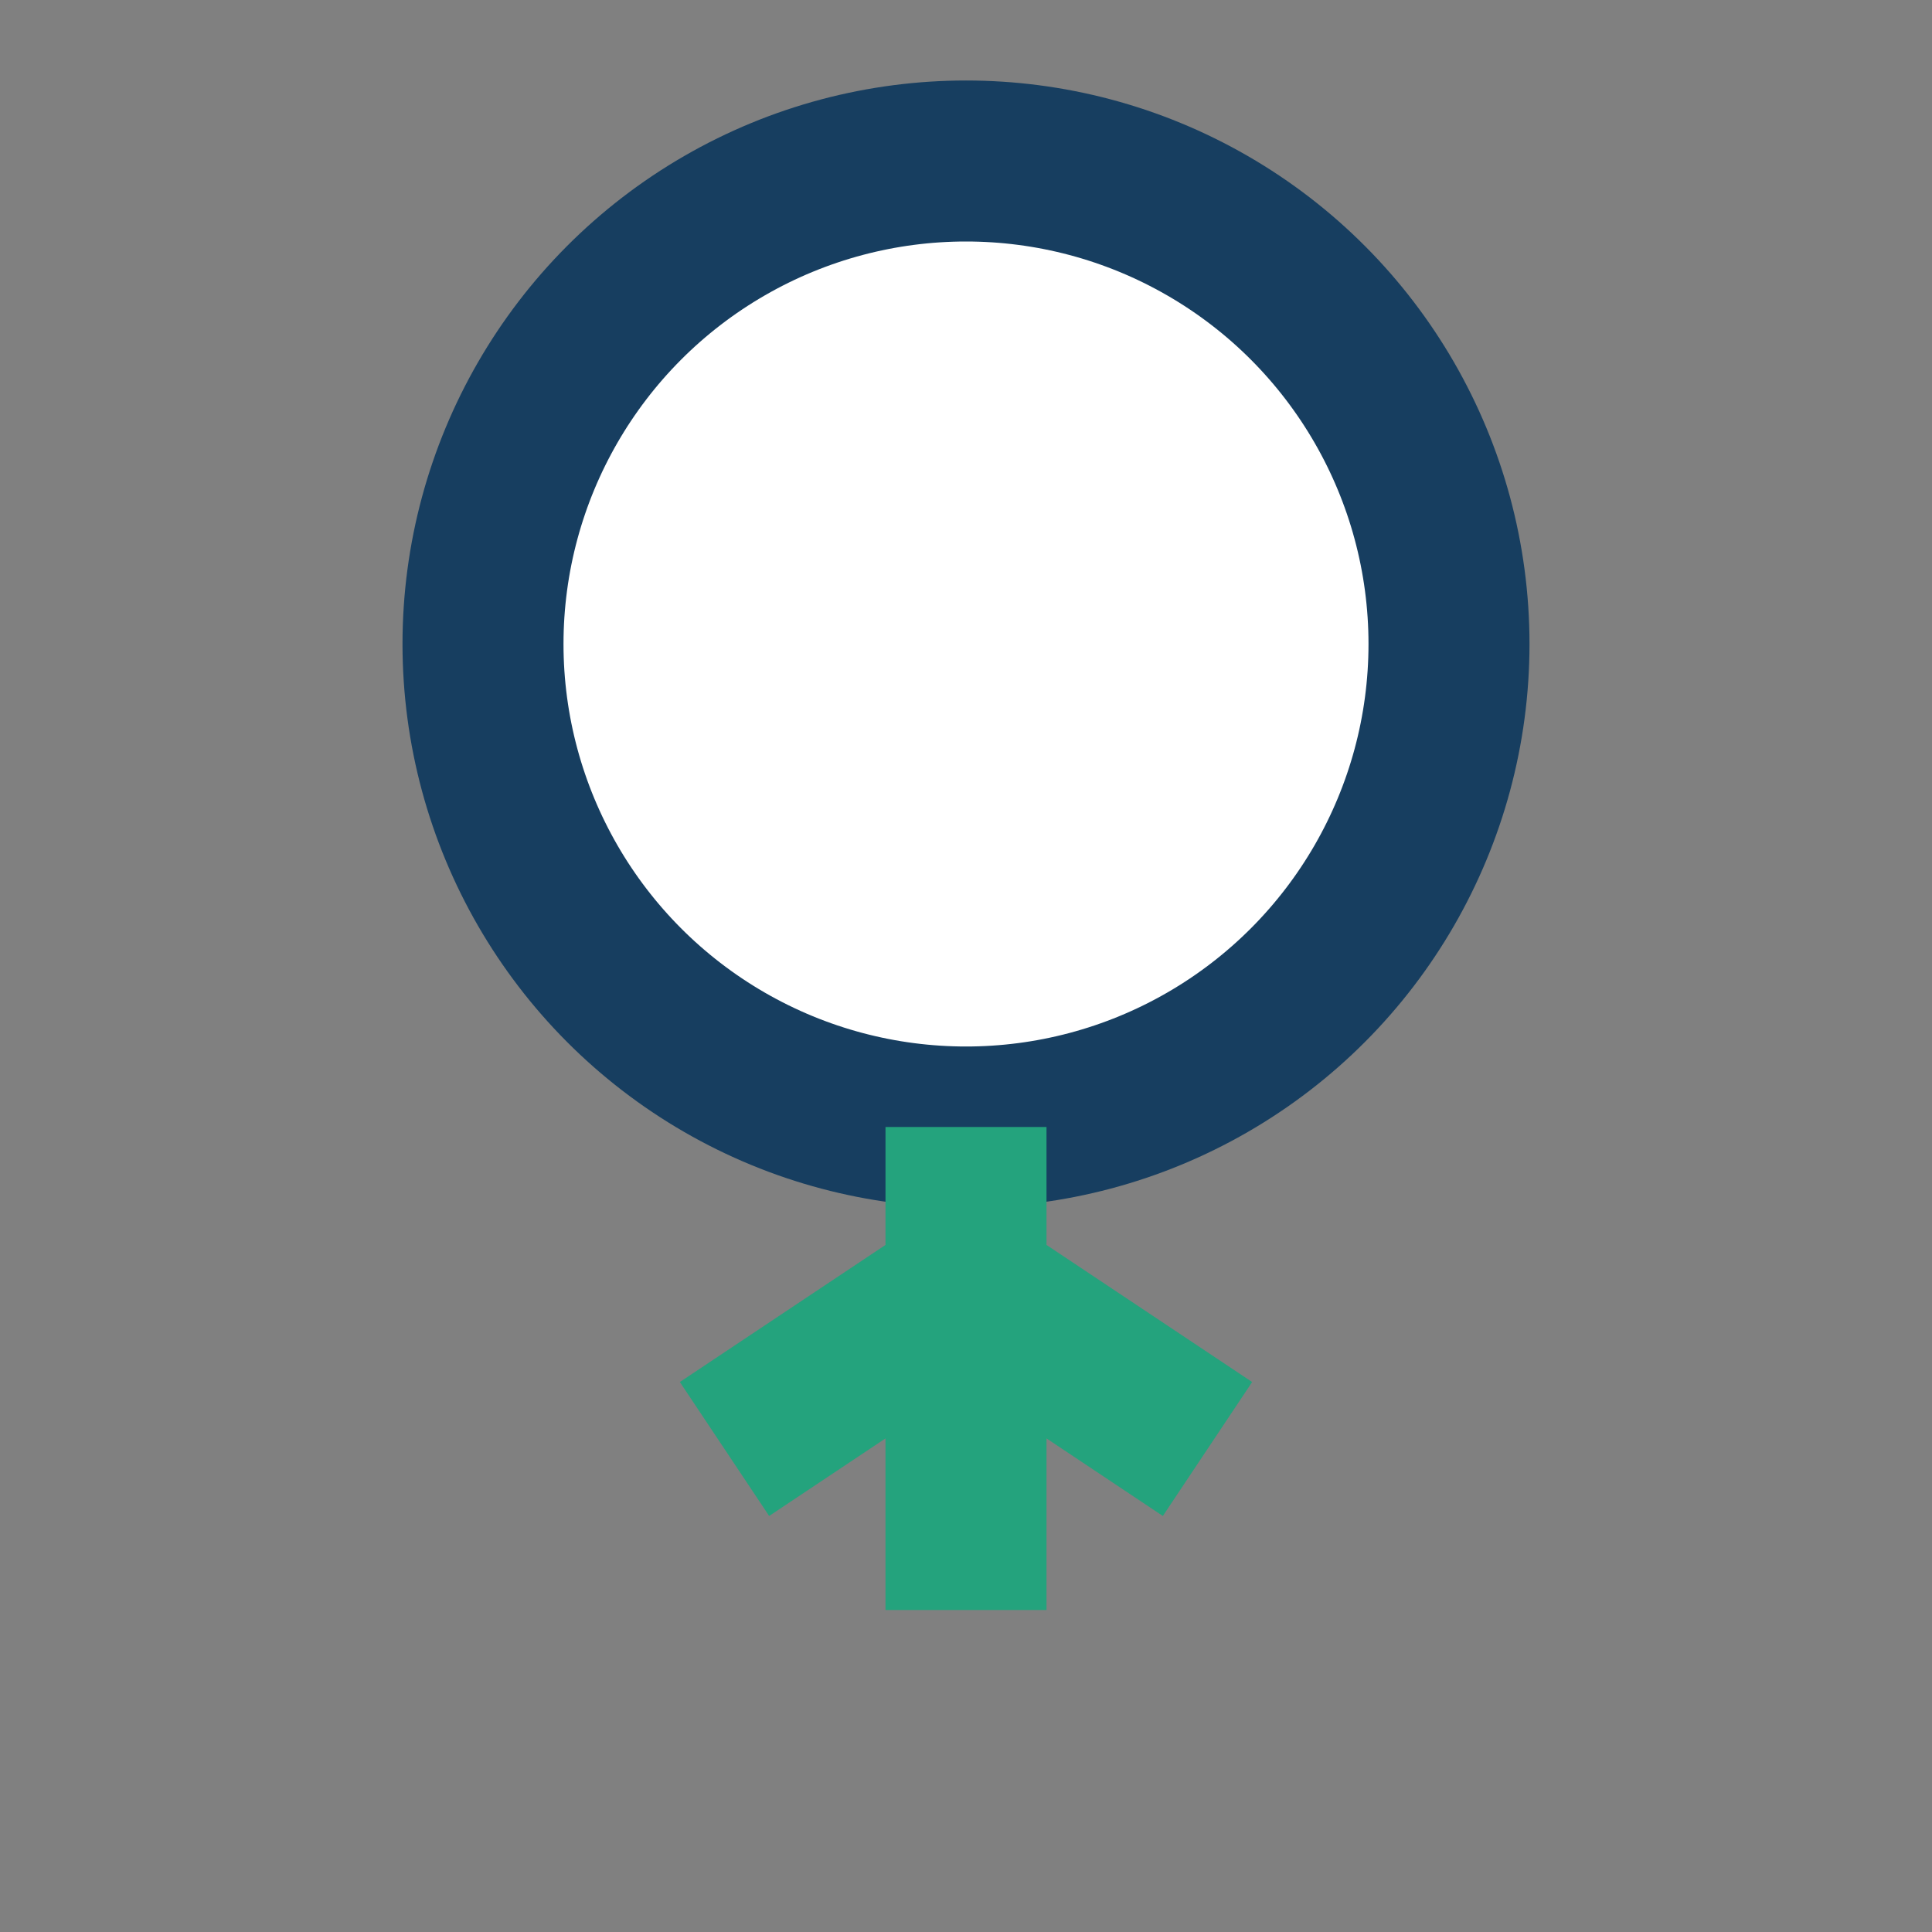<?xml version="1.0" encoding="UTF-8"?>
<svg xmlns="http://www.w3.org/2000/svg" width="24" height="24" viewBox="0 0 24 24"><rect x="0" y="0" width="24" height="24" fill="#808080" stroke="none"/><circle cx="12" cy="8" r="6" fill="#fff" stroke="#173E60" stroke-width="2"/><path d="M12 14v6M9 18l3-2 3 2" stroke="#24A37D" stroke-width="2" fill="none"/></svg>